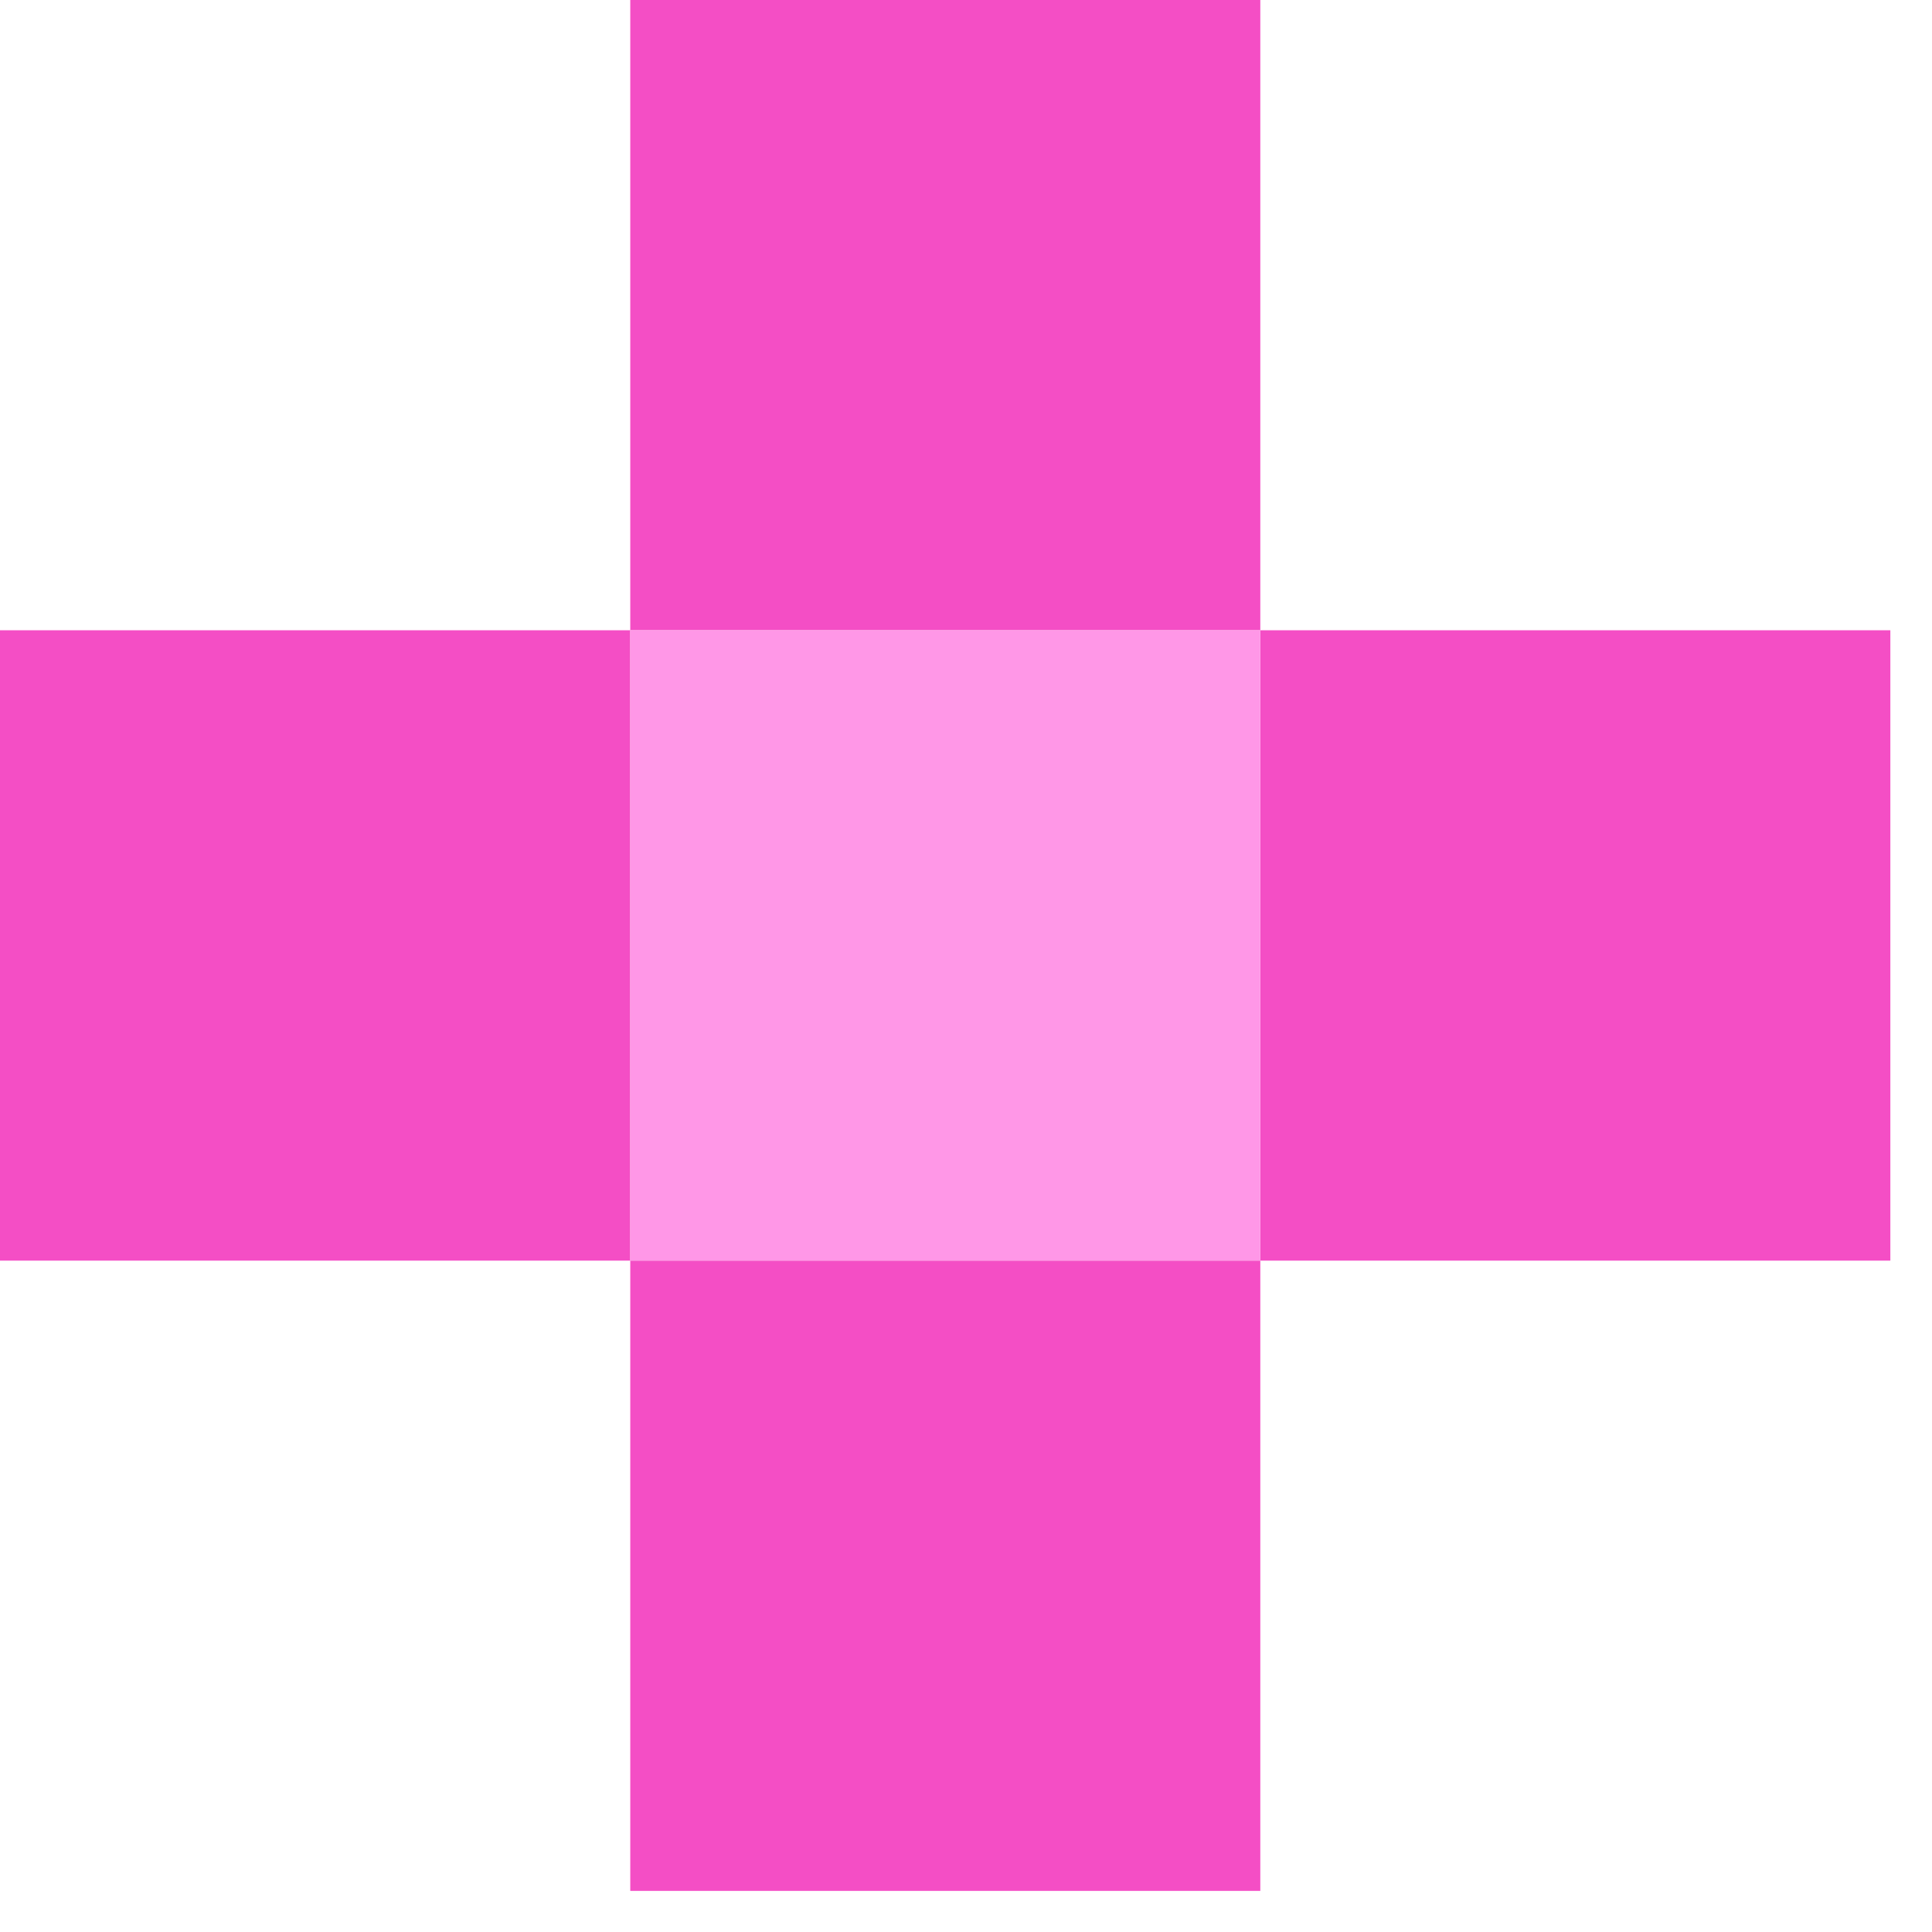 <?xml version="1.0" encoding="UTF-8" standalone="no"?>
<svg xmlns="http://www.w3.org/2000/svg" xmlns:xlink="http://www.w3.org/1999/xlink" xmlns:serif="http://www.serif.com/" width="100%" height="100%" viewBox="0 0 18 18" version="1.1" xml:space="preserve" style="fill-rule:evenodd;clip-rule:evenodd;stroke-linejoin:round;stroke-miterlimit:2;">
  <path d="M5.872,11.745l-5.872,-0l-0,-5.873l5.872,0l-0,5.873Zm-0,-5.873l-0,-5.872l5.87,-0l-0,5.872l-5.87,0Zm5.87,0l5.87,0l-0,5.873l-5.87,-0l-0,-5.873Zm-0,5.873l-0,5.872l-5.87,-0l-0,-5.872l5.87,-0Z" style="fill:#f44ec5;"></path>
  <rect x="5.872" y="5.872" width="5.87" height="5.872" style="fill:#ff97e7;fill-rule:nonzero;"></rect>
</svg>
